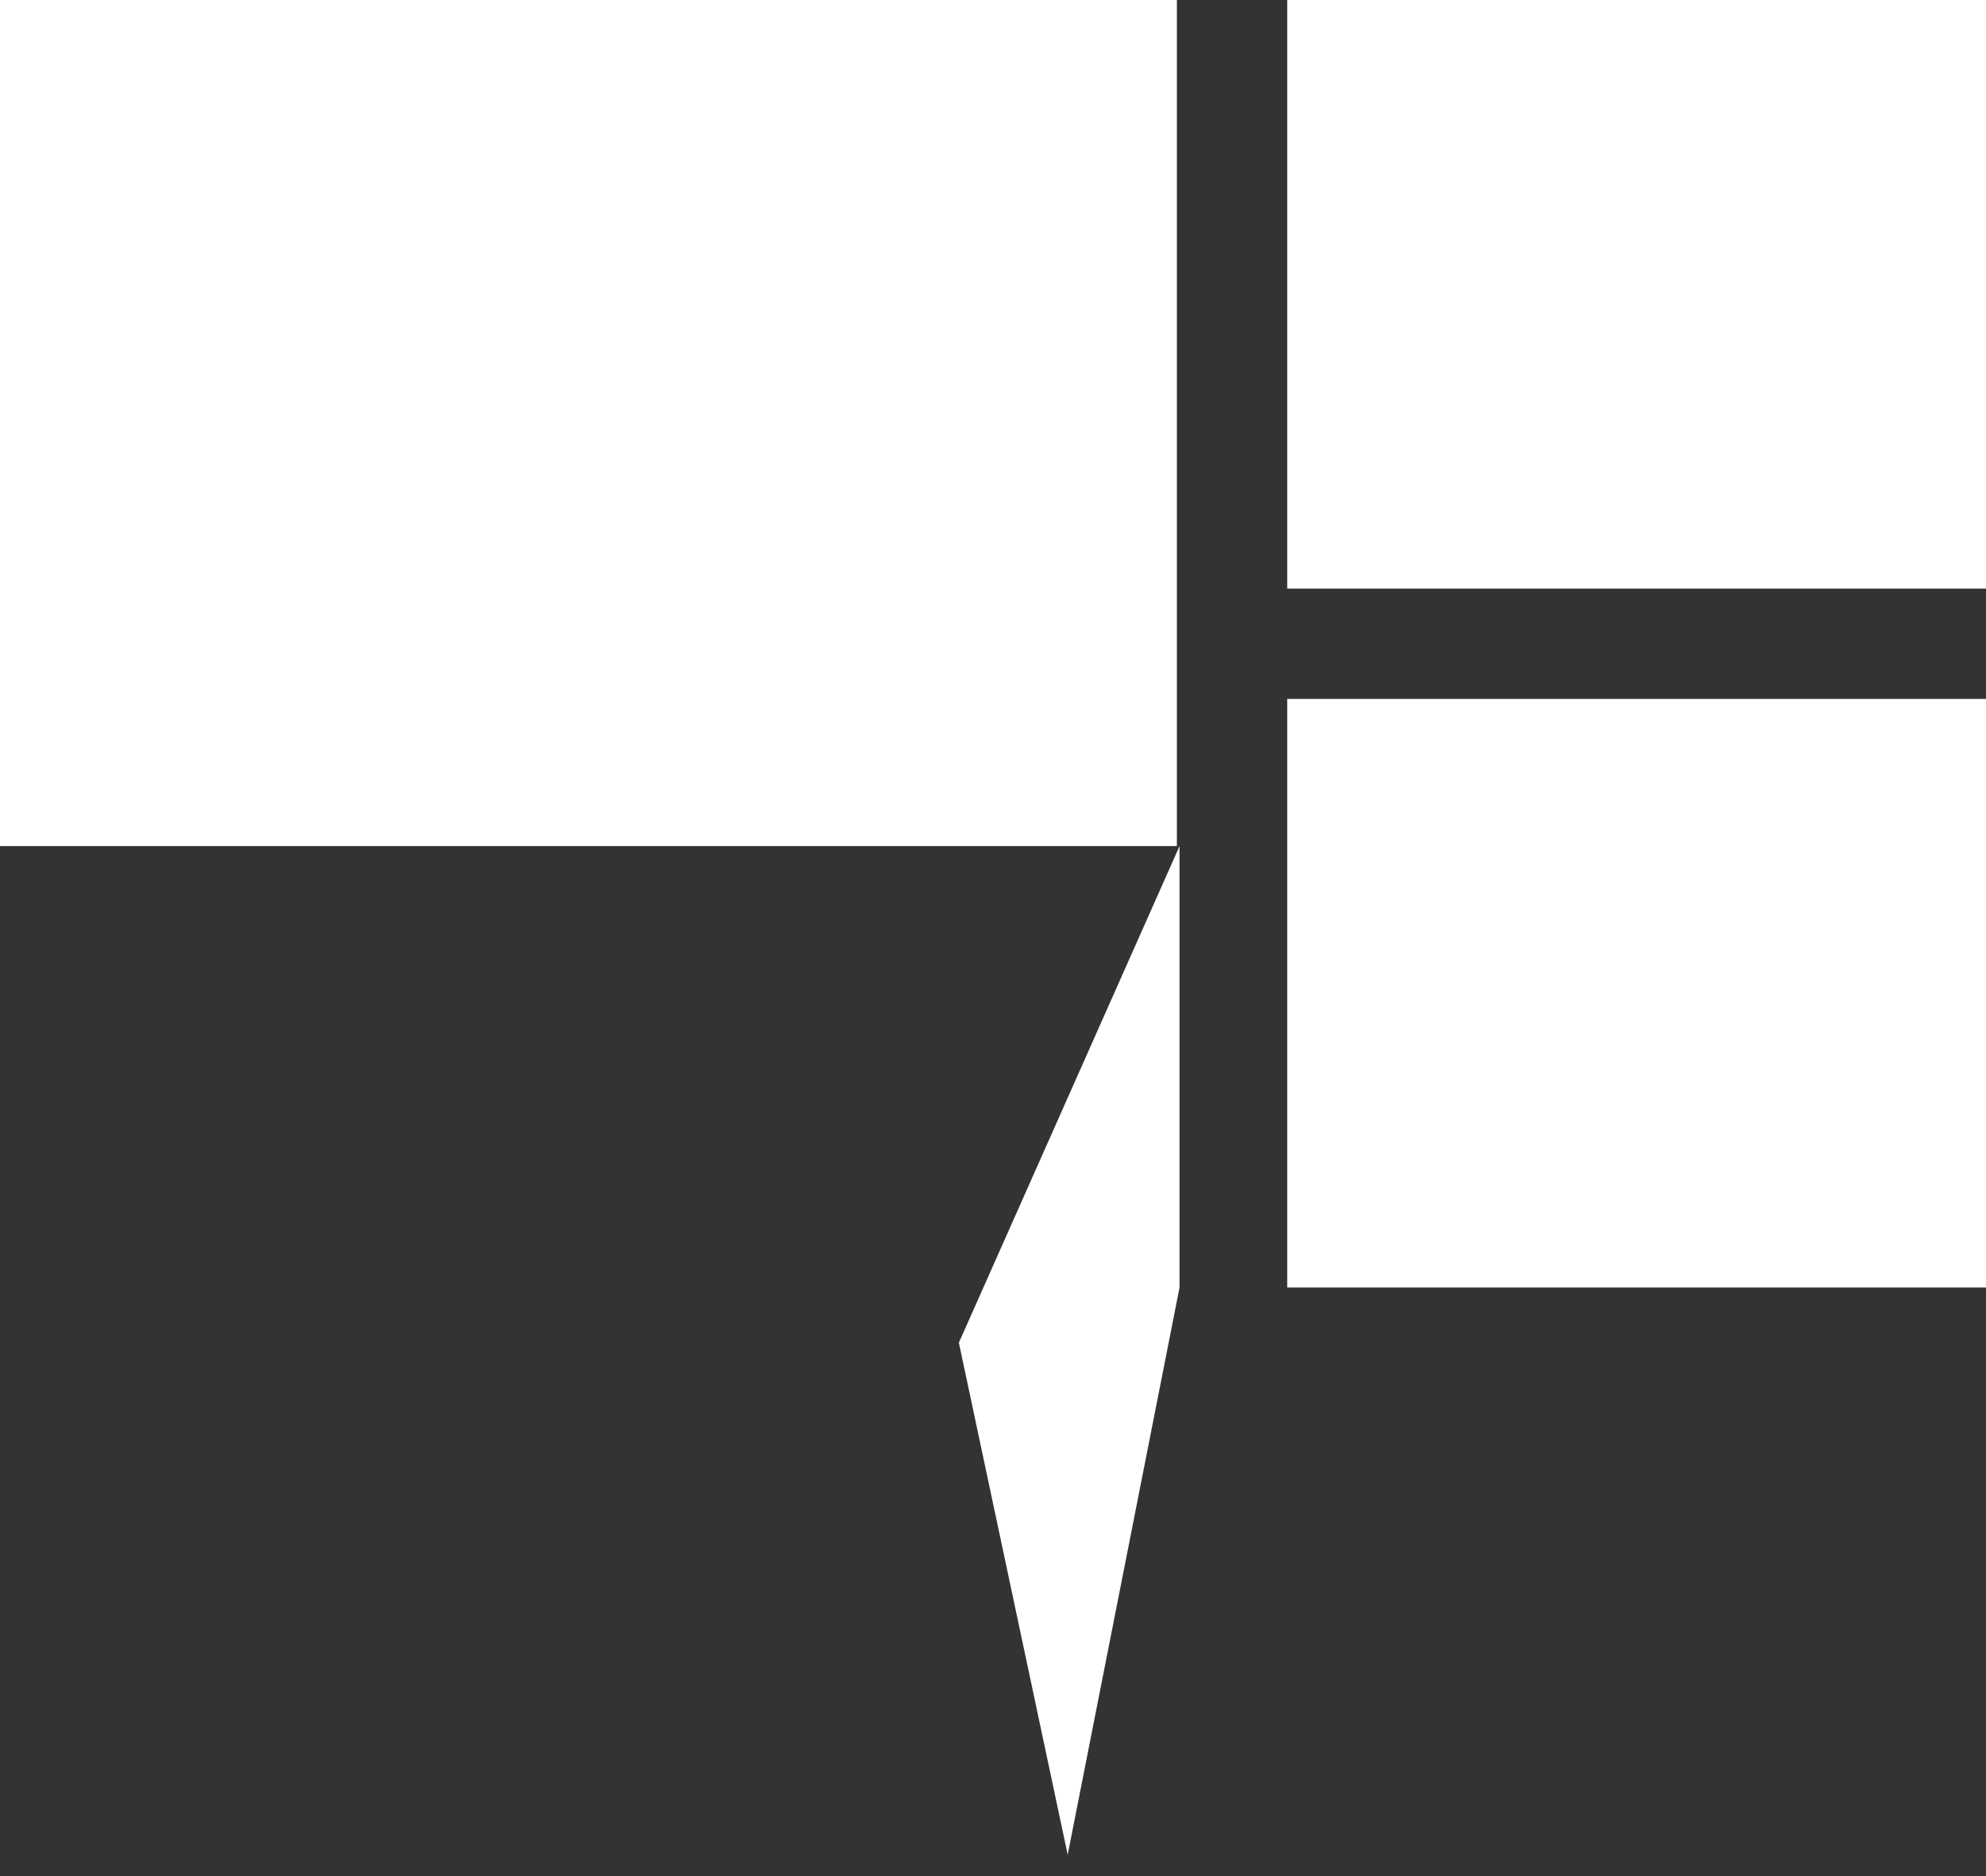 <svg width="54" height="51" viewBox="0 0 54 51" fill="none" xmlns="http://www.w3.org/2000/svg">
<rect x="0" y="0" width="54" height="51" fill="#333333" stroke="none"/>
<rect width="32" height="23" fill="white"/>
<rect x="35" width="19" height="16" fill="white"/>
<rect x="35" y="19" width="19" height="16" fill="white"/>
<path d="M26.072 36.5L32.072 23L32.072 35L29.031 50.419L26.072 36.5Z" fill="white"/>
</svg>
